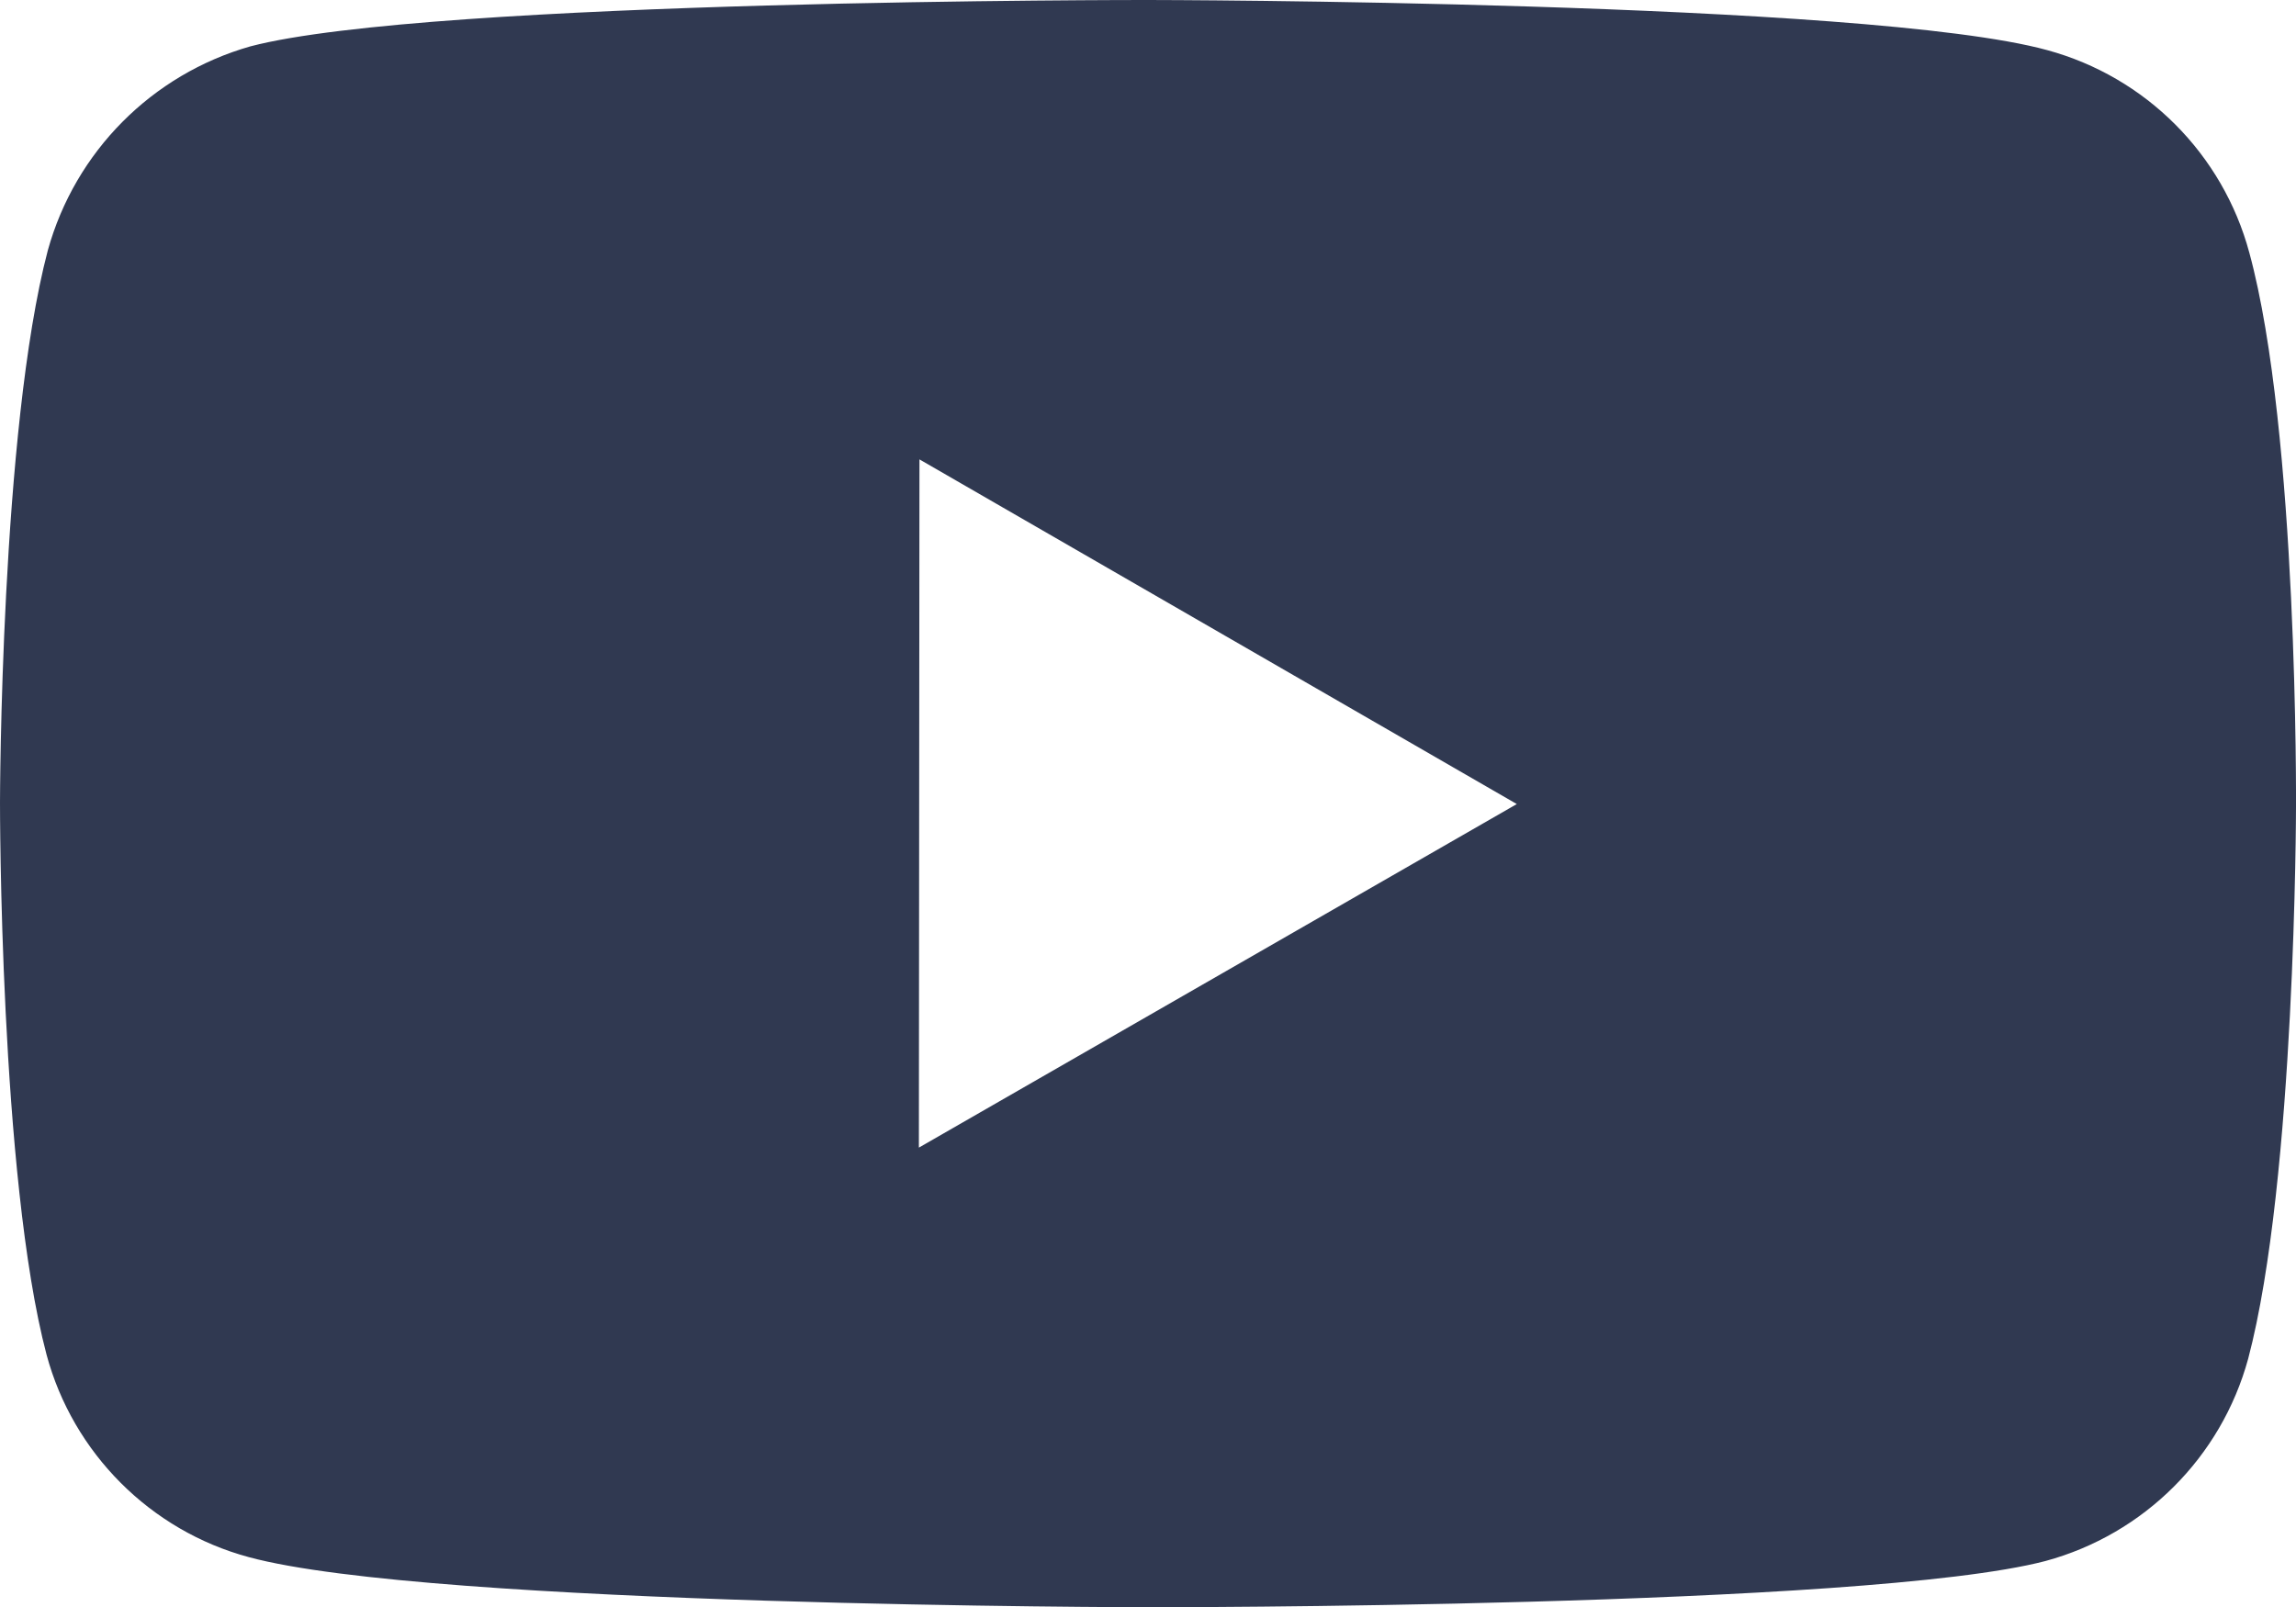 <?xml version="1.0" encoding="UTF-8"?><svg id="_イヤー_2" xmlns="http://www.w3.org/2000/svg" viewBox="0 0 55.476 38.839"><defs><style>.cls-1{fill:#303951;}</style></defs><g id="_イヤー_1-2"><path class="cls-1" d="M54.348,6.106c-.642-2.384-2.502-4.247-4.884-4.895C45.123,.019,27.757,0,27.757,0,27.757,0,10.394-.019,6.051,1.12,3.672,1.797,1.817,3.664,1.156,6.048,.011,10.389,0,19.392,0,19.392,0,19.392-.011,28.439,1.125,32.736c.638,2.375,2.509,4.252,4.887,4.892,4.385,1.192,21.704,1.211,21.704,1.211,0,0,17.366,.019,21.706-1.117,2.383-.647,4.246-2.505,4.898-4.887,1.148-4.338,1.156-13.338,1.156-13.338,0,0,.055-9.05-1.128-13.391ZM22.202,27.732l.014-16.631,14.433,8.329-14.447,8.302Z"/></g></svg>